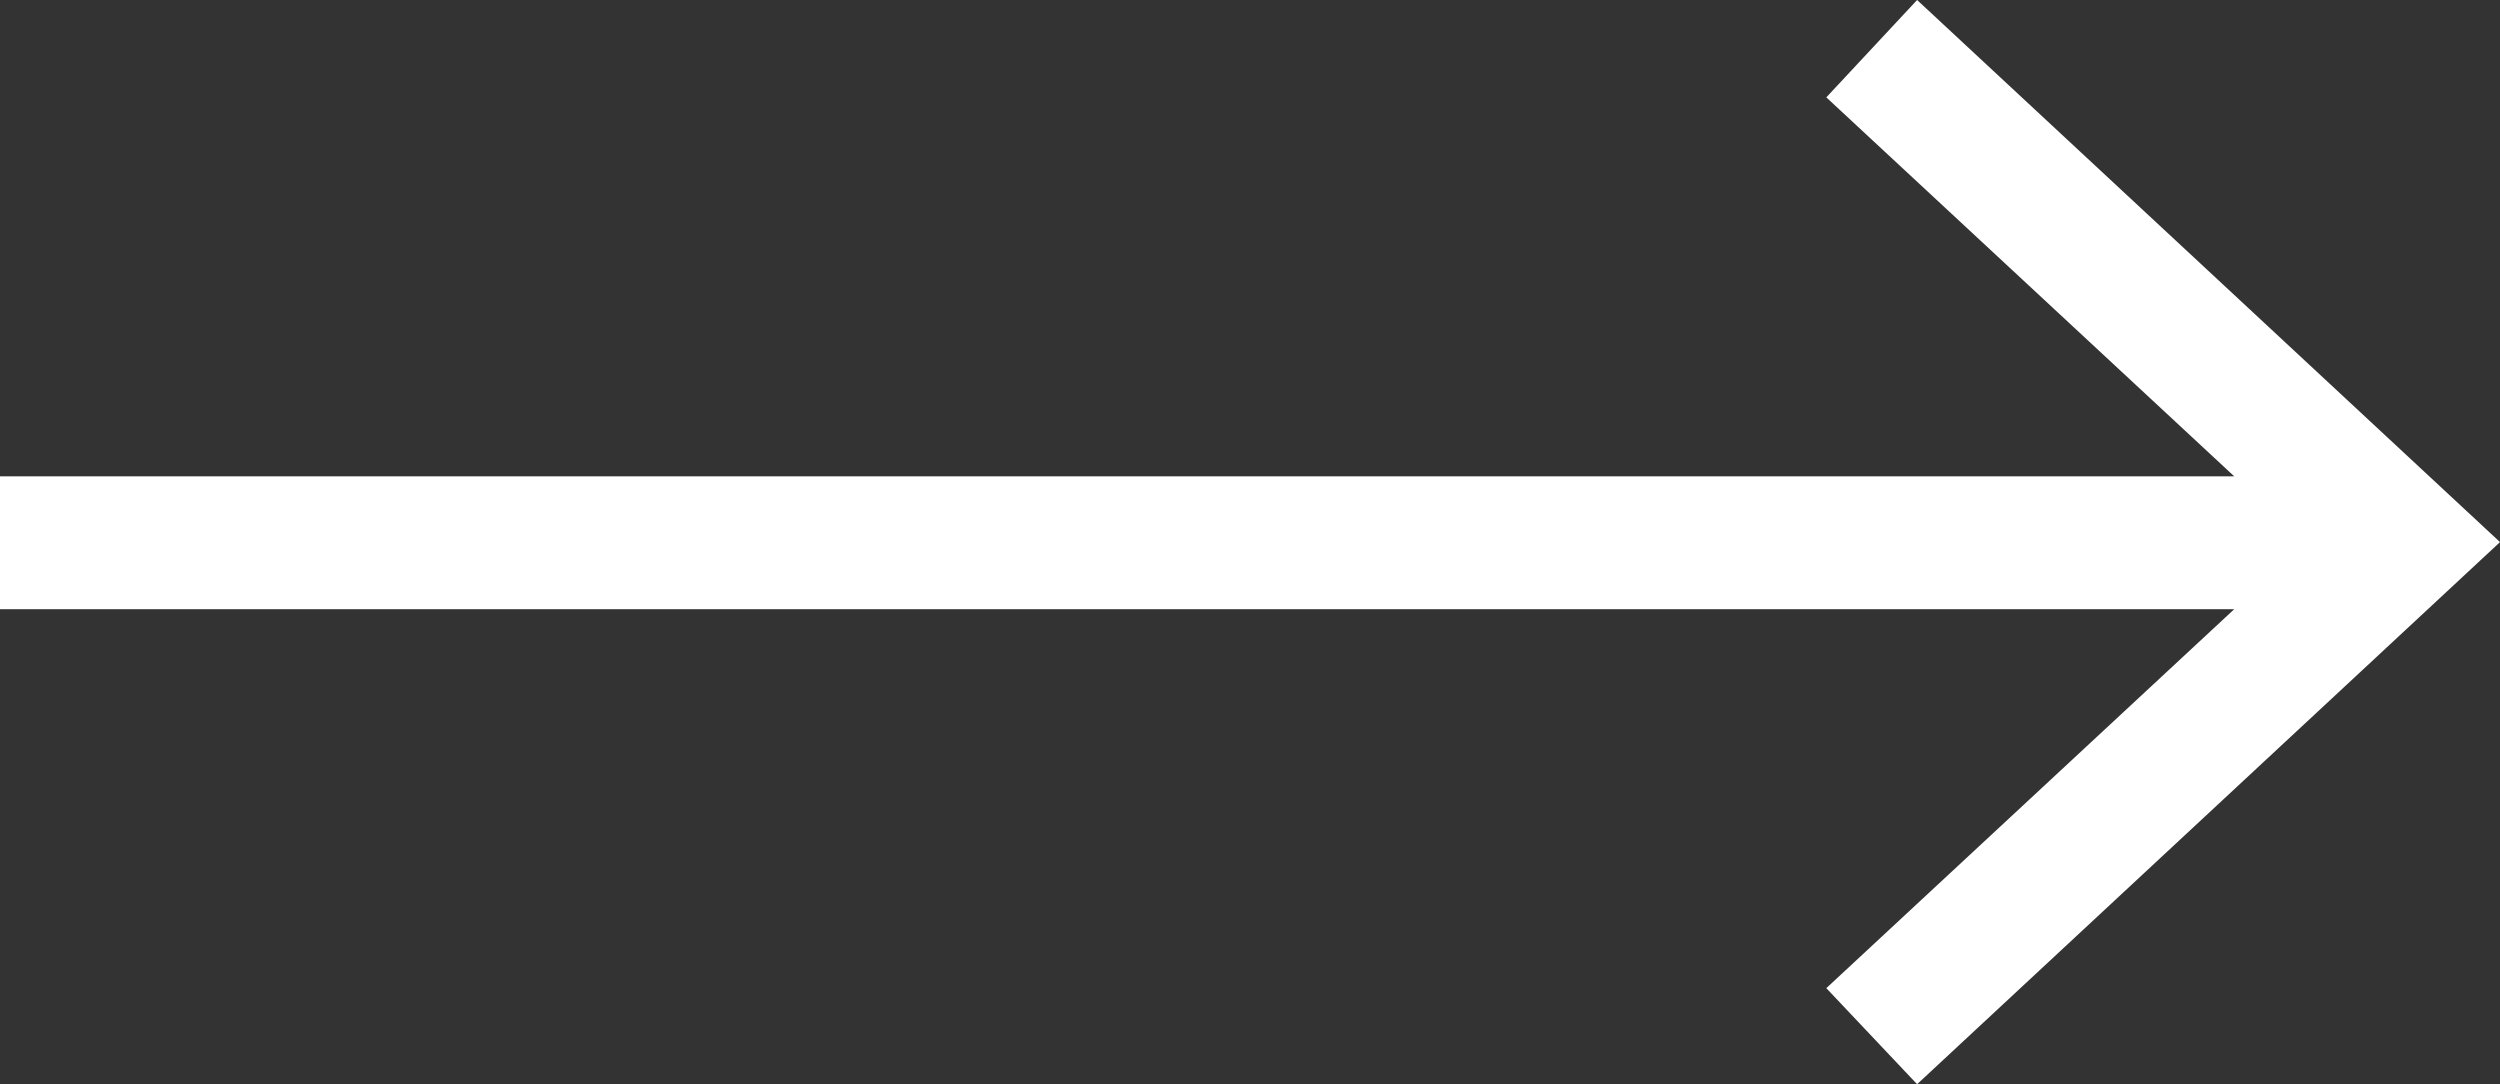 <svg id="Ebene_1" data-name="Ebene 1" xmlns="http://www.w3.org/2000/svg" width="19" height="8.24" viewBox="0 0 19 8.24"><rect x="0" y="0" width="19" height="8.24" fill="#333333" stroke="none"/><defs><style>.cls-1{fill:#fff;}</style></defs><polygon class="cls-1" points="14.57 0 13.88 0.74 16.98 3.62 0 3.62 0 4.63 16.98 4.63 13.88 7.51 14.57 8.24 19 4.12 14.57 0"/></svg>